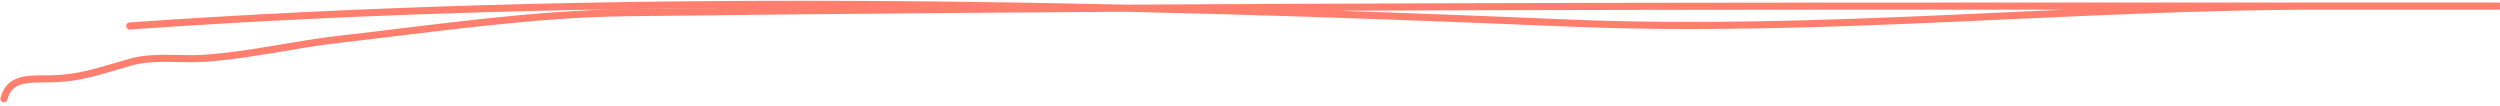 <?xml version="1.0" encoding="UTF-8"?> <svg xmlns="http://www.w3.org/2000/svg" width="353" height="15" viewBox="0 0 353 15" fill="none"> <path d="M18.319 3.664C85.889 -1.05 153.767 0.401 221.405 3.249C257.218 4.757 292.579 0.861 328.346 0.861C335.891 0.861 343.436 0.861 350.981 0.861C355.896 0.861 349.598 0.861 348.177 0.861C325.232 0.861 302.286 0.861 279.34 0.861C215.684 0.861 152.045 1.009 88.403 1.795C75.032 1.96 61.306 4.03 48.014 5.533C41.596 6.259 35.248 7.803 28.806 8.232C25.465 8.455 21.793 7.841 18.527 8.751C14.154 9.97 11.265 11.139 6.587 11.139C3.808 11.139 1.278 11.09 0.565 13.943" stroke="#FF7E6D" stroke-linecap="round"></path> </svg> 